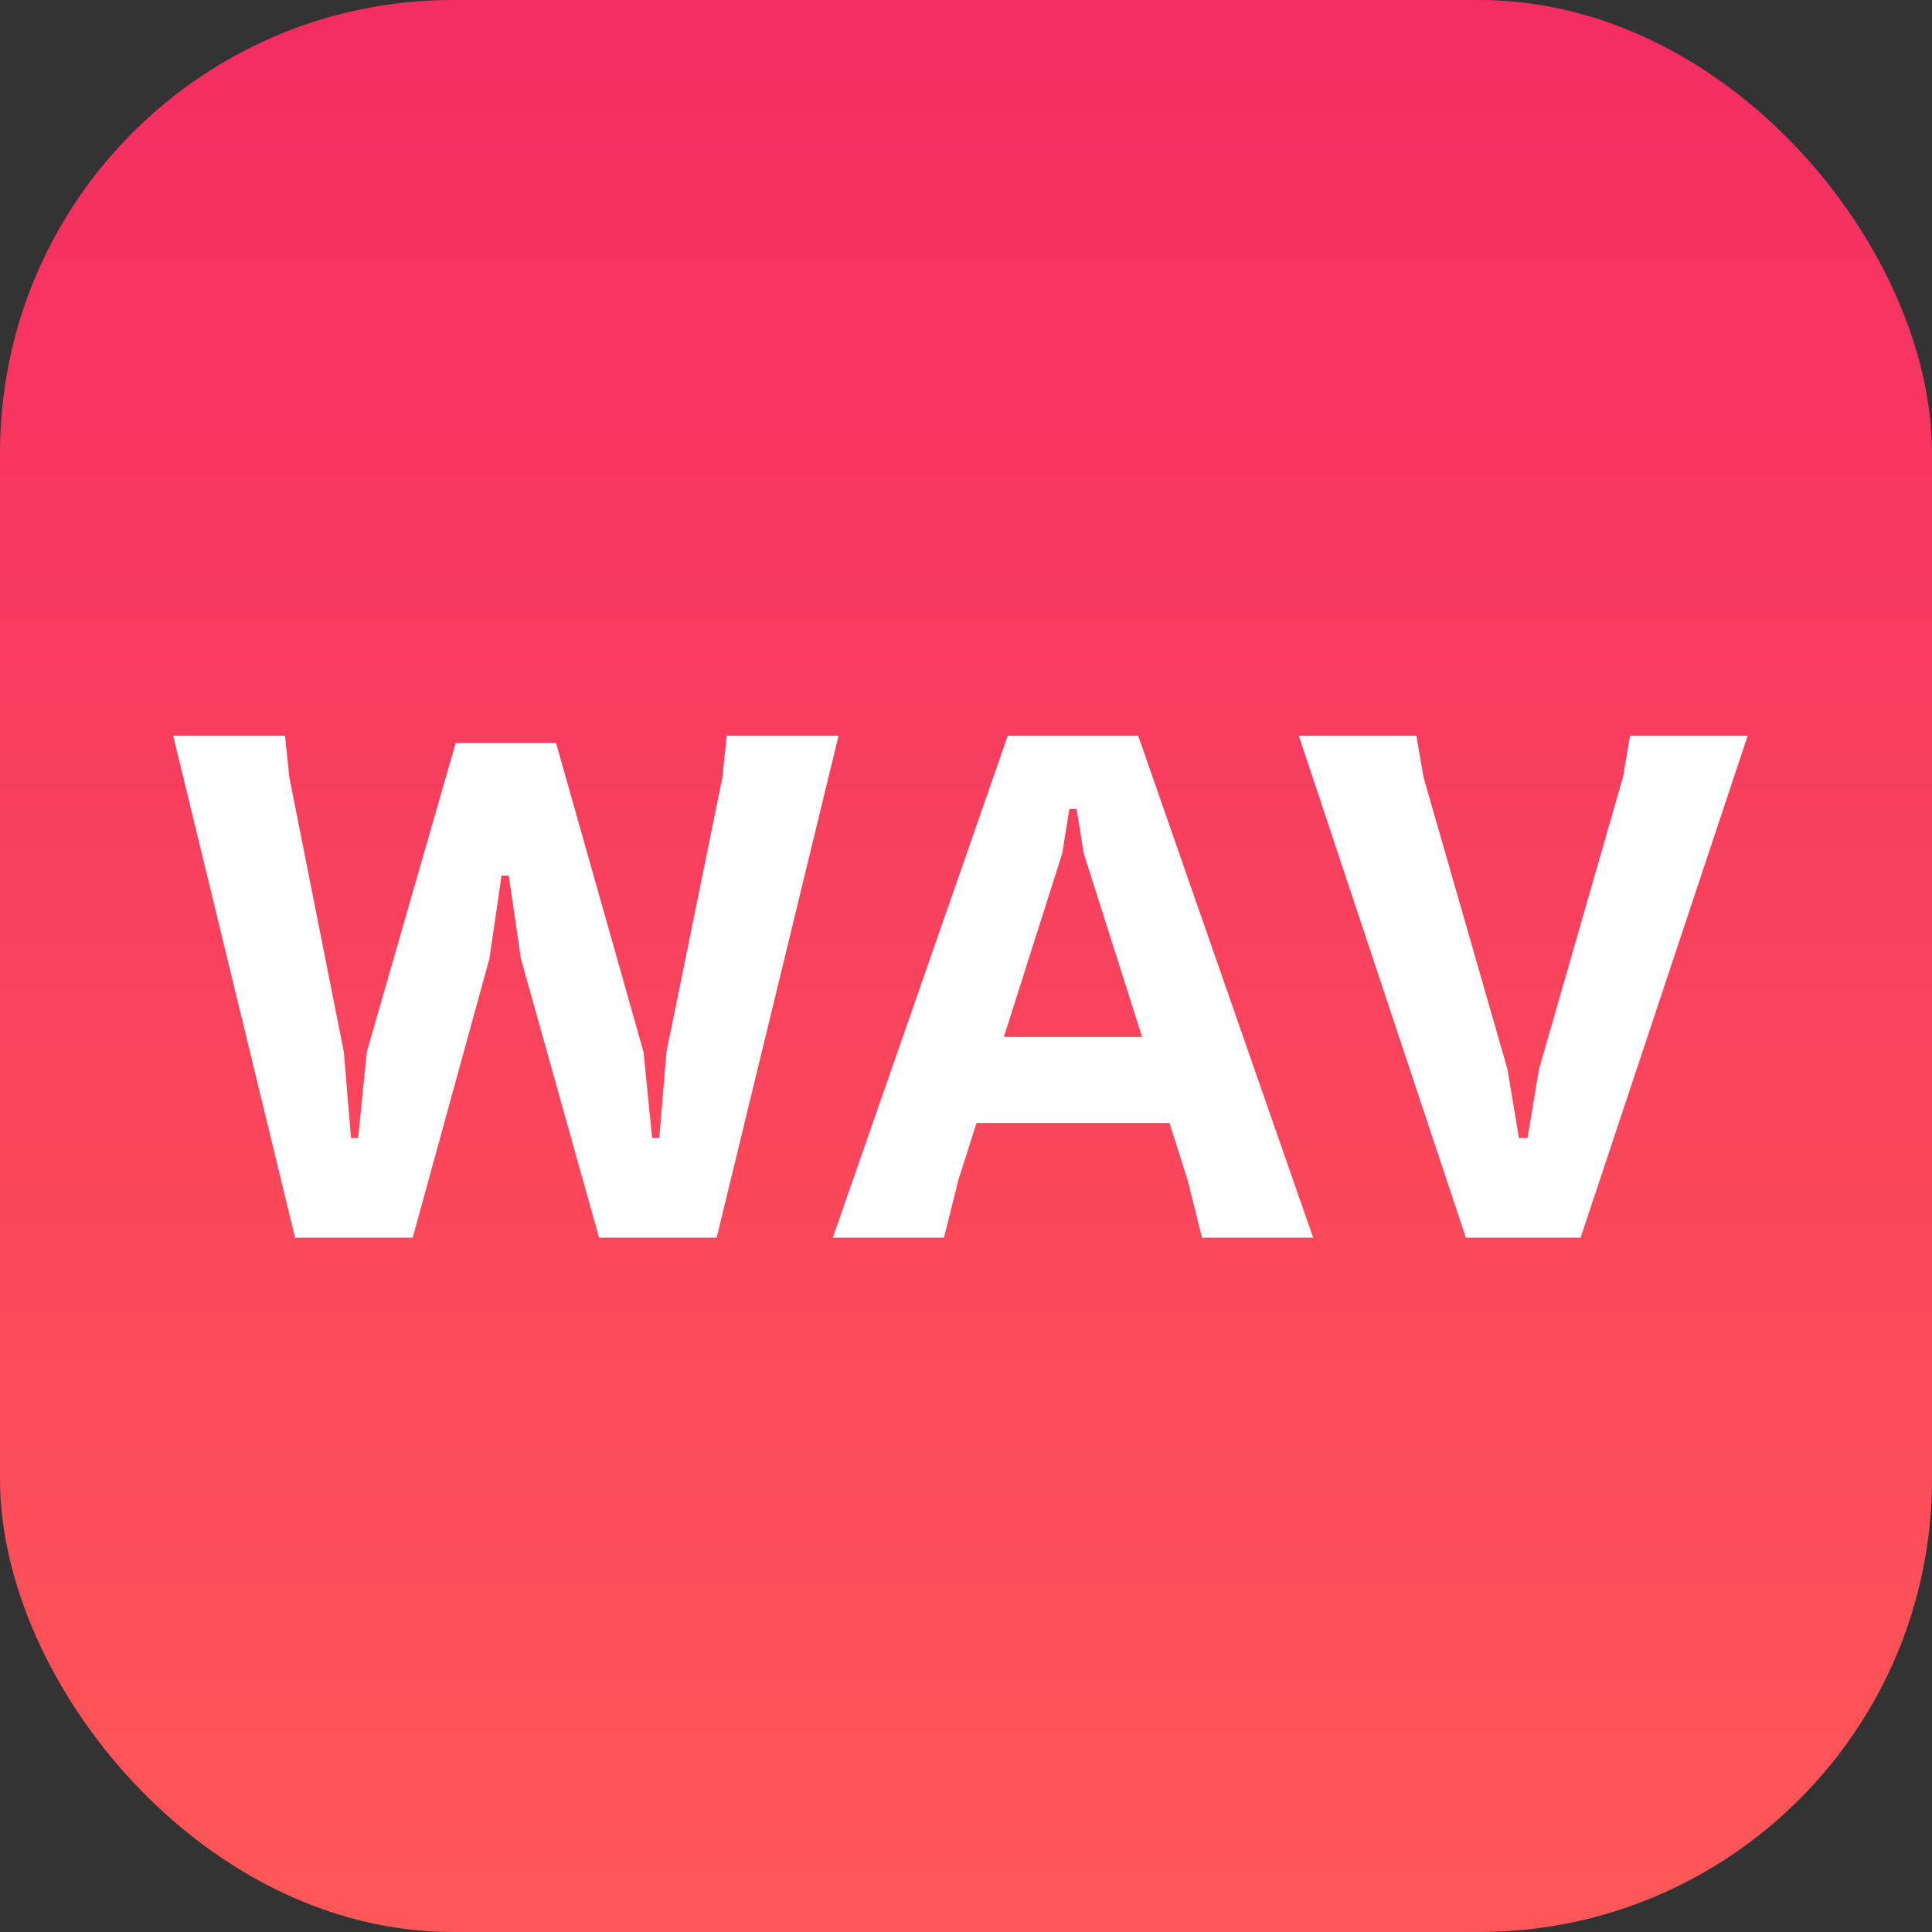 <svg xmlns="http://www.w3.org/2000/svg" width="512" height="512" fill="none" viewBox="0 0 512 512"><rect x="0" y="0" width="512" height="512" fill="#333333" stroke="none"/><defs><linearGradient id="a" x1="0" x2="0" y1="0" y2="1"><stop offset="0%" stop-color="#f42d63"/><stop offset="100%" stop-color="#ff5757"/></linearGradient></defs><rect width="512" height="512" fill="url(#a)" rx="120" style="mix-blend-mode:passthrough"/><path fill="#fff" d="m132.92 232.05-3.23 22.04L109.36 328H78.2L45.9 195h29.64l1.14 11.02 14.44 72.77 1.9 22.8h1.9l2.28-22.8 23.56-81.89h26.6l23.18 81.89 2.28 22.8h1.9l1.9-22.8 14.82-72.77 1.14-11.02h29.64l-32.3 133h-31.16l-20.71-73.91-3.23-22.04zM220.7 328l46.36-133h34.58L348 328h-29.45l-3.8-15.2-27.55-86.64-1.9-11.78h-1.9l-1.9 11.78-27.55 86.64-3.8 15.2zm24.7-30.4v-22.8h77.9v22.8zM388.47 328 344.2 195h31.16l1.9 11.02 22.23 77.33 3.04 18.24h2.28l3.04-18.24 22.23-77.33 1.9-11.02h31.16l-44.27 133z"/></svg>